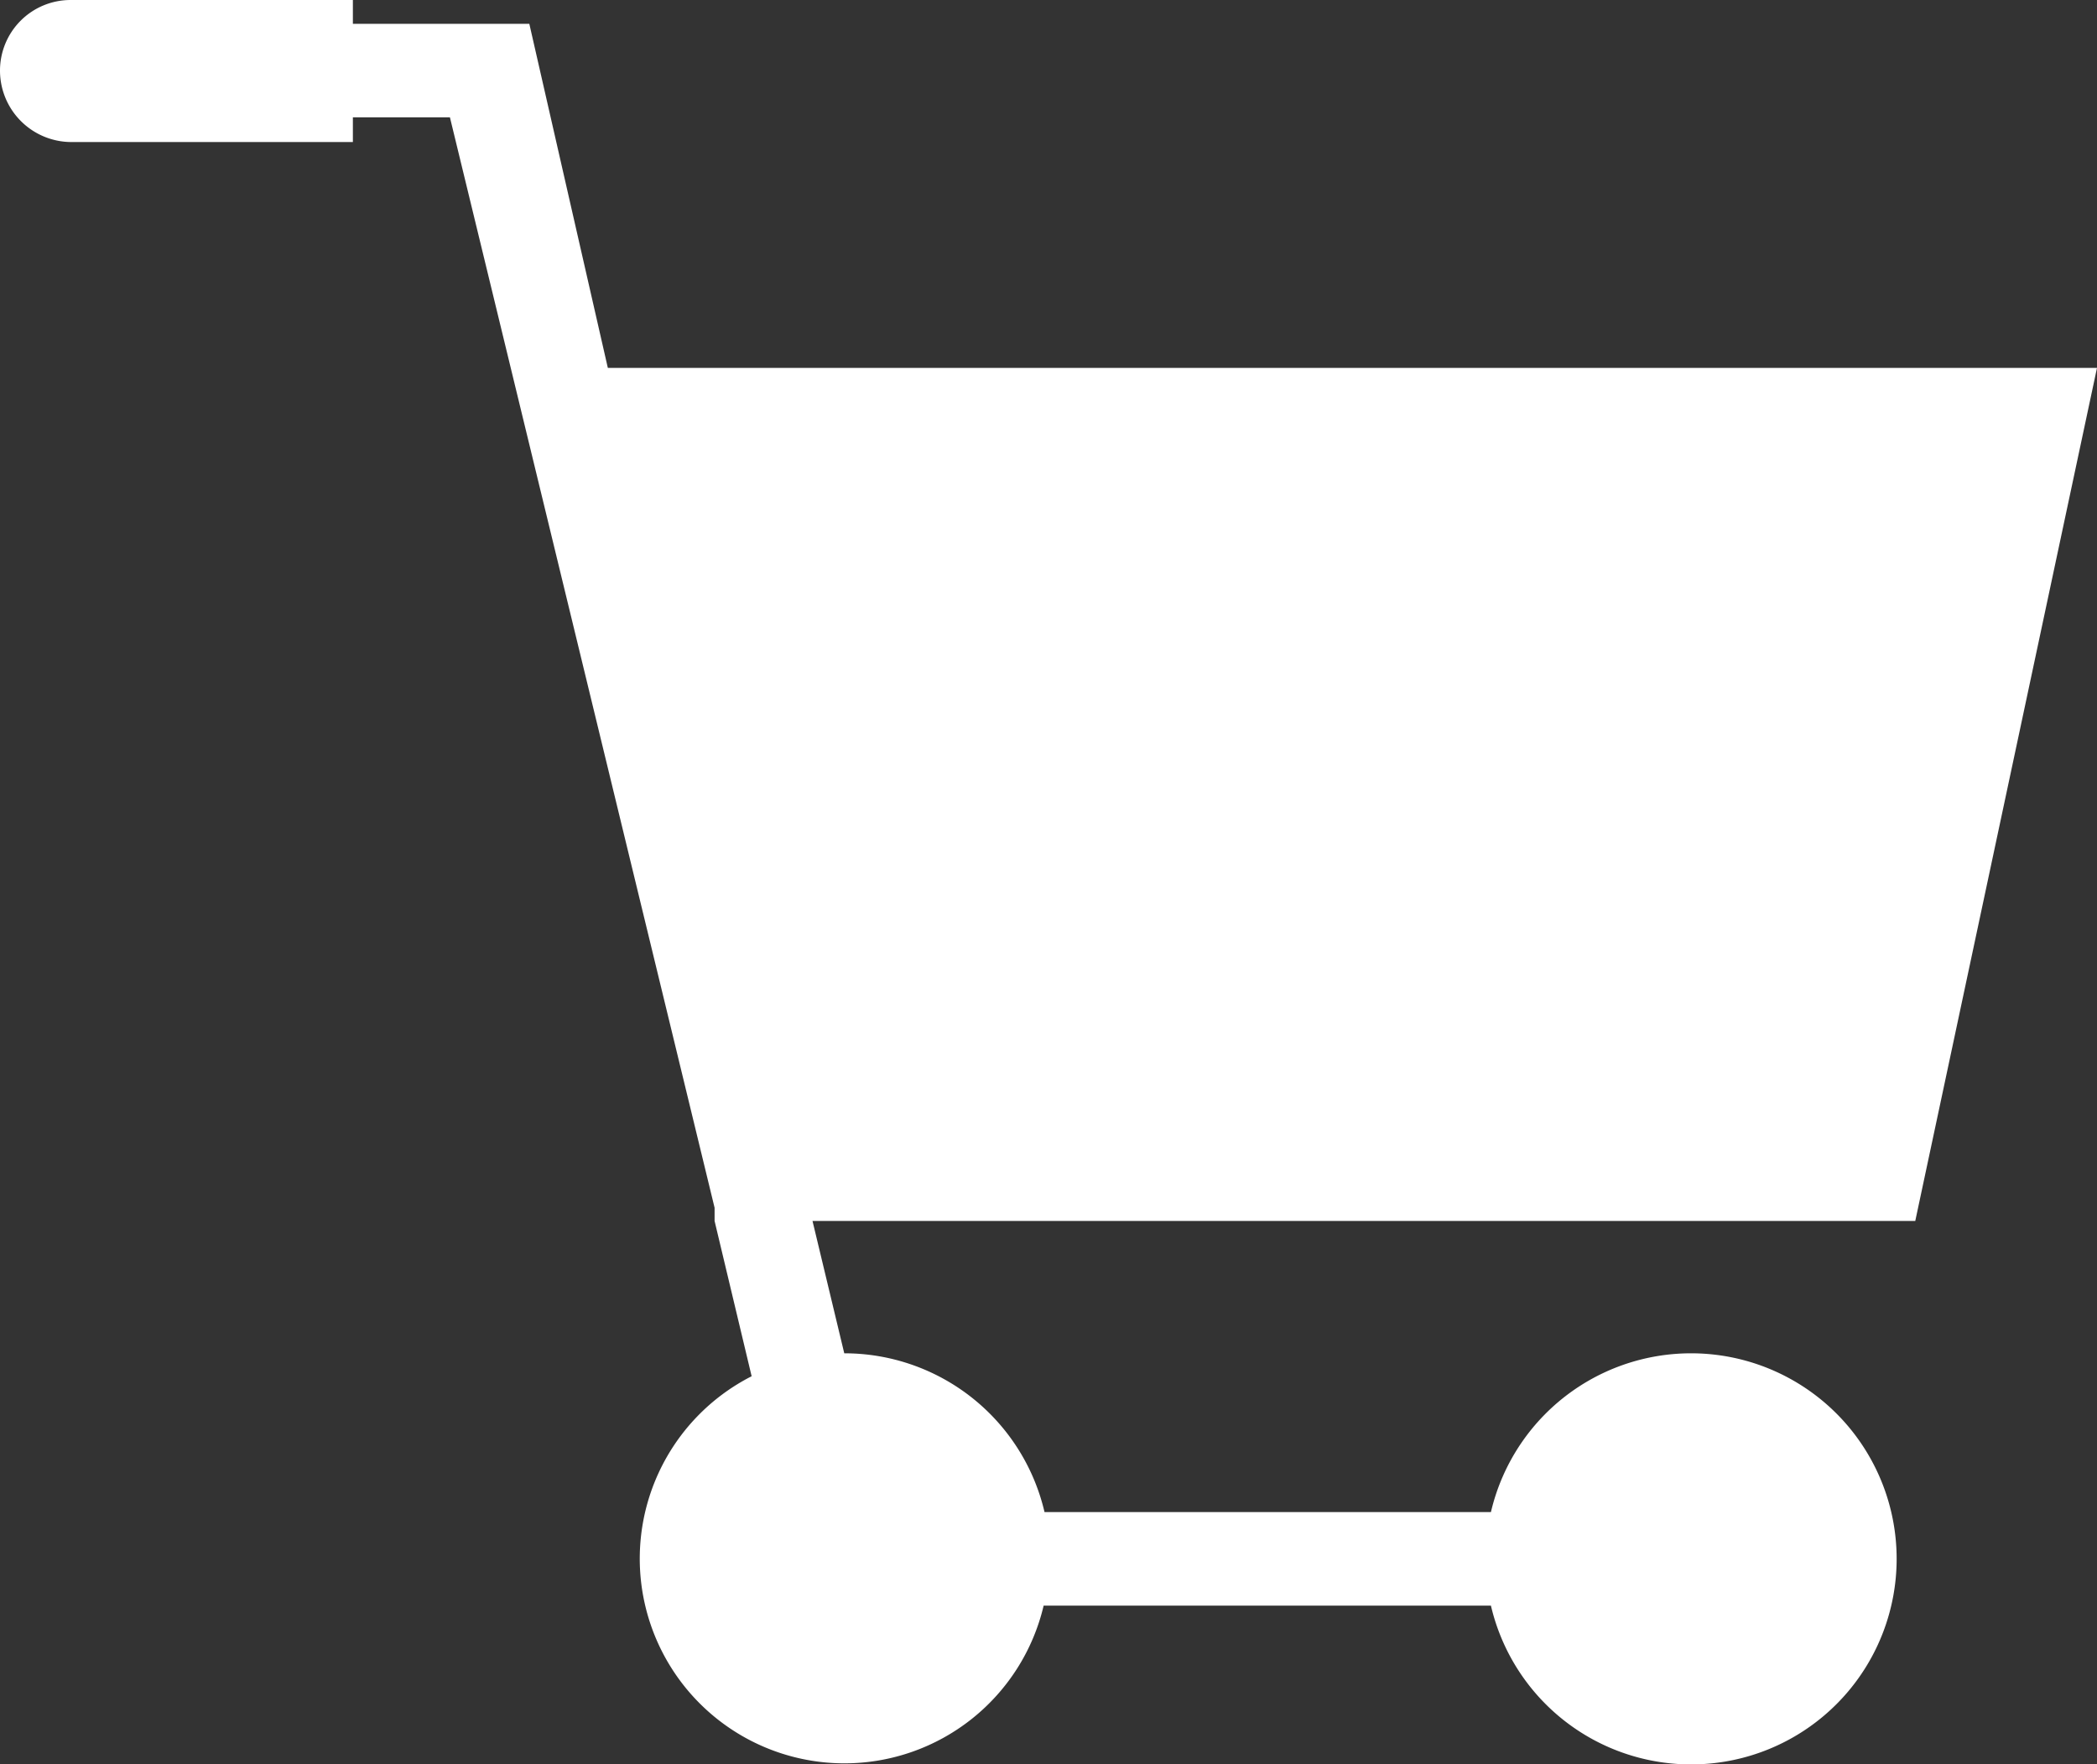 <svg xmlns="http://www.w3.org/2000/svg" width="23.77" height="20" viewBox="0 0 23.77 20"><rect x="0" y="0" width="23.77" height="20" fill="#333333" stroke="none"/><defs><style>.cls-1{fill:#fff;}</style></defs><title>アセット 5</title><g id="レイヤー_2" data-name="レイヤー 2"><g id="_01_内容" data-name="01_内容"><path class="cls-1" d="M0,.8a.81.81,0,0,0,.8.81H4V1.33h1.1l3,12.36,0,.15h0l.42,1.76a2.32,2.32,0,1,0,3.31,2.6H16.9a2.33,2.33,0,1,0,0-1.06H11.84a2.33,2.33,0,0,0-2.27-1.8h0l-.36-1.5H21.71l2.06-9.67H6.89L6,.27H4V0H.8A.8.8,0,0,0,0,.8Z"/></g></g></svg>